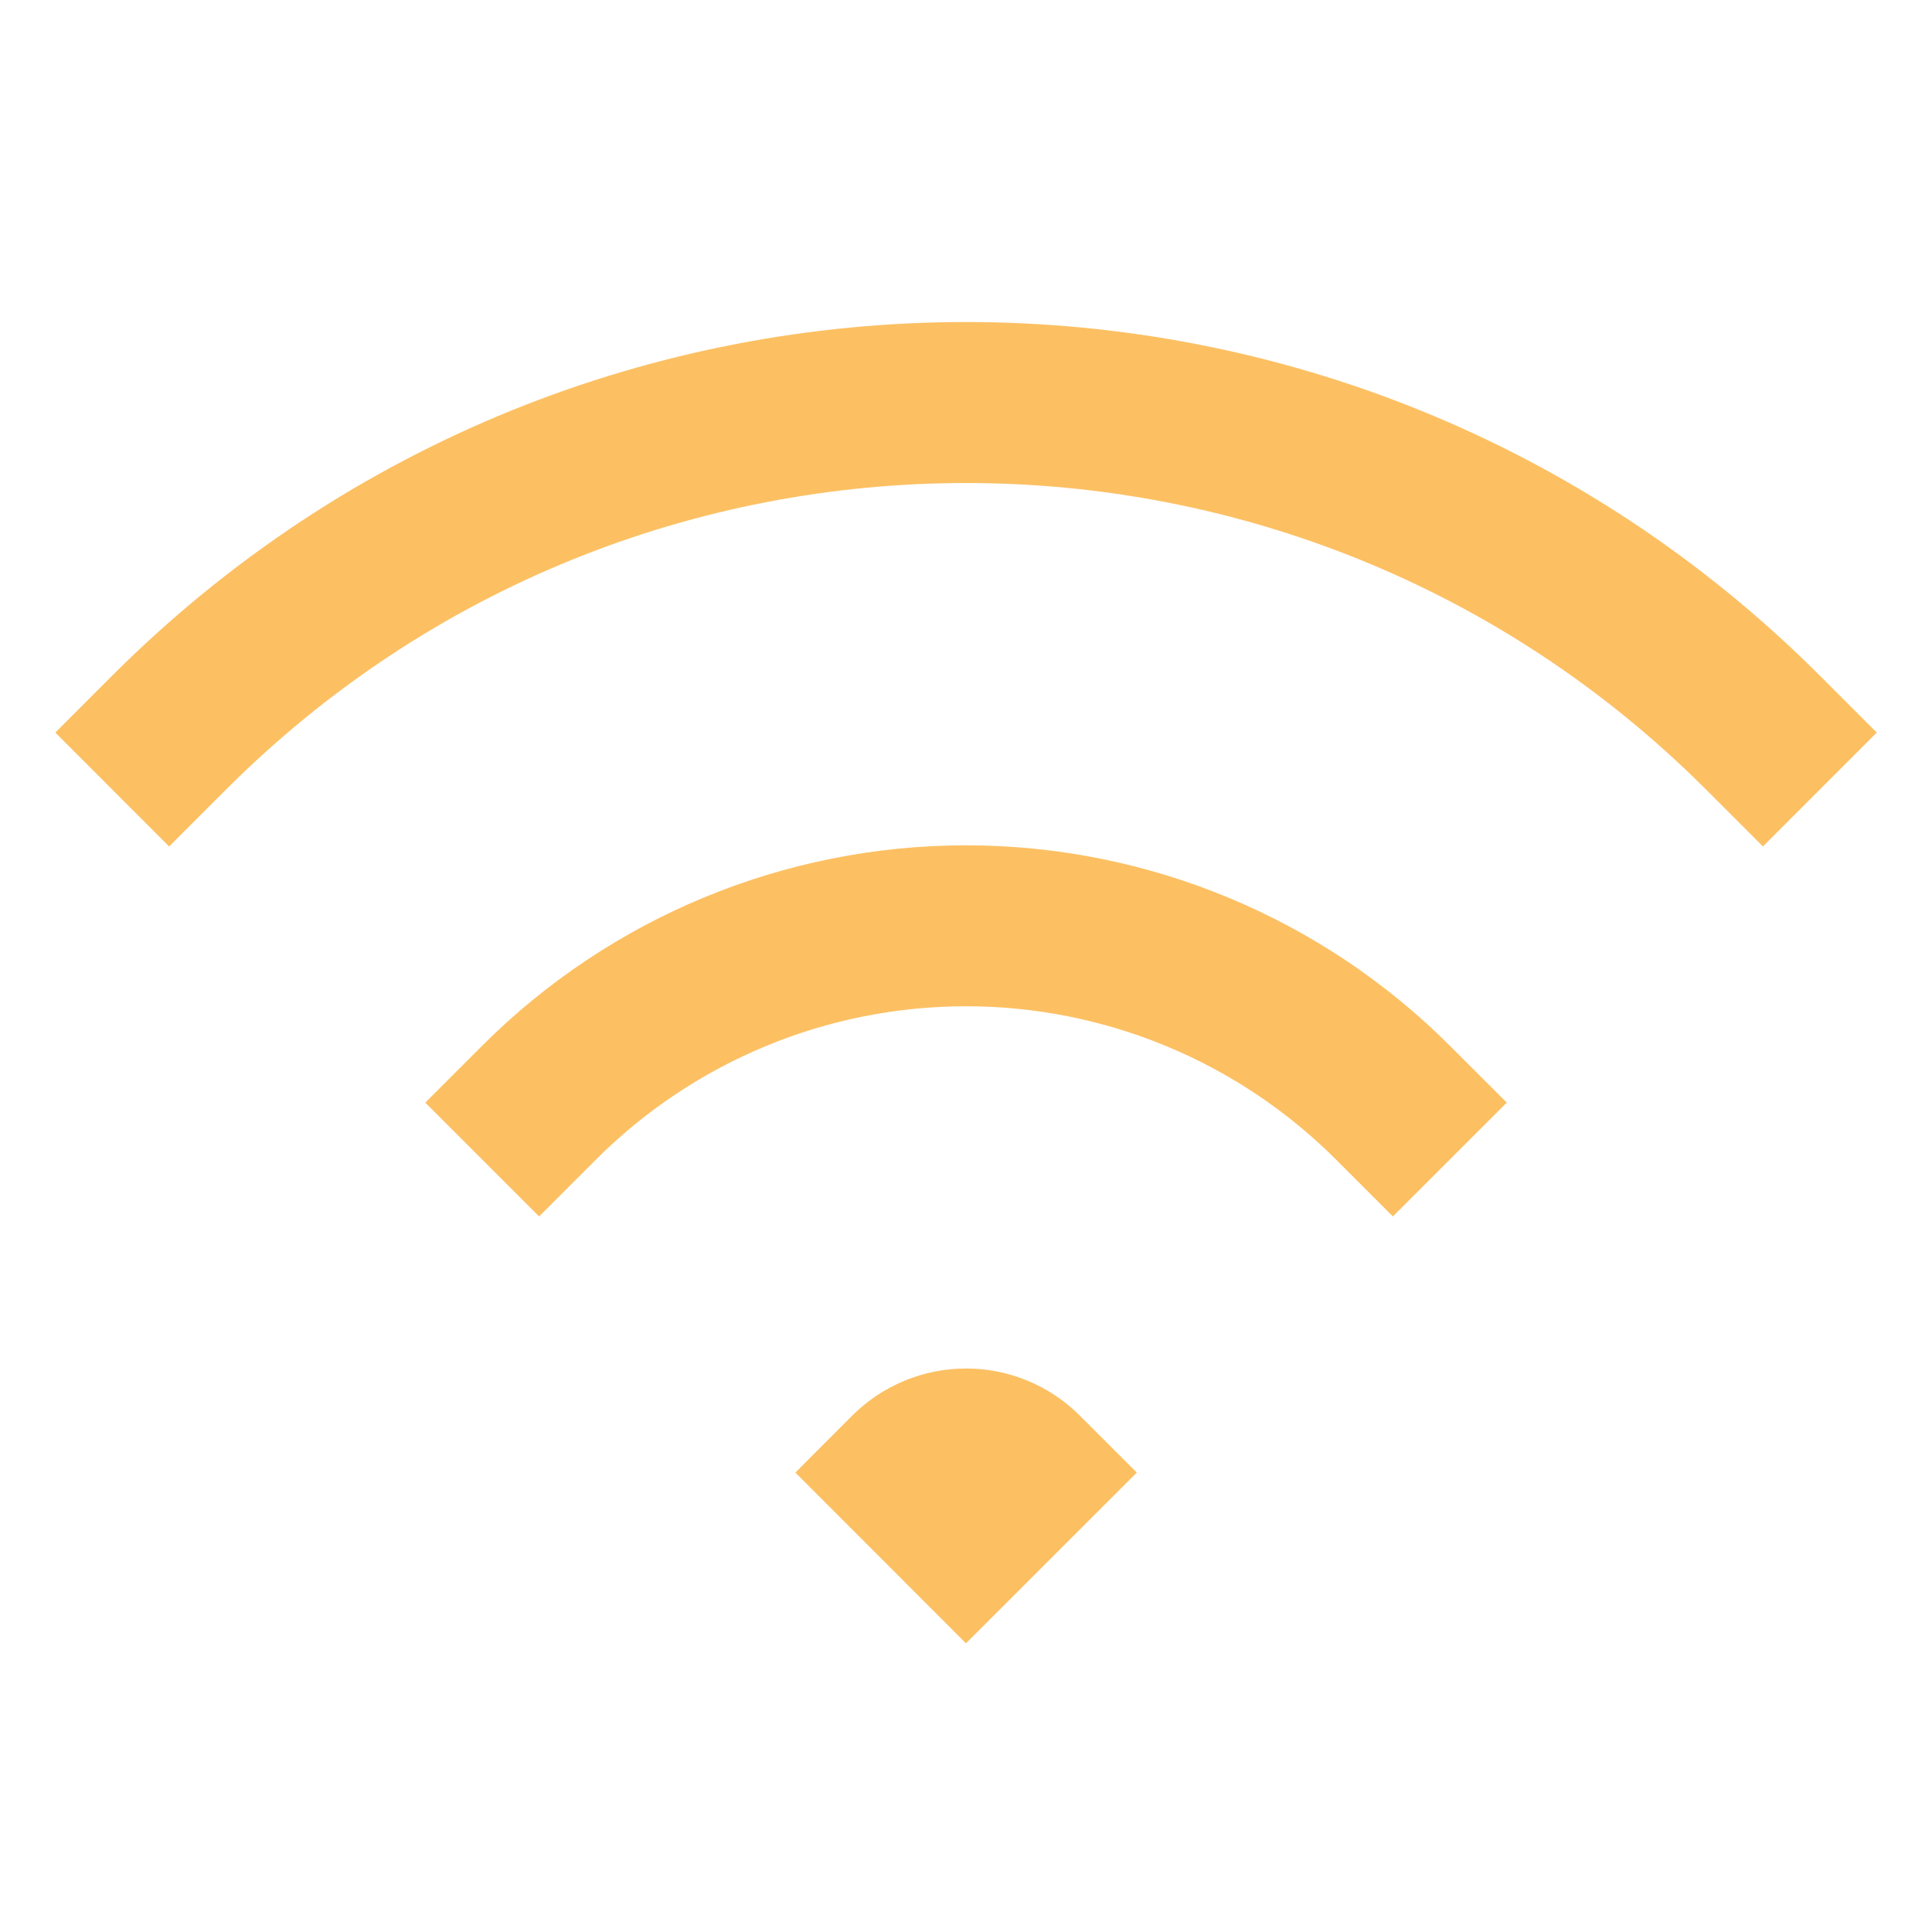 <svg width="64" height="64" viewBox="0 0 64 64" fill="none" xmlns="http://www.w3.org/2000/svg">
<path d="M56.515 26.155C42.976 12.616 21.027 12.616 7.488 26.155L5.603 28.04L1.832 24.267L3.717 22.381C19.336 6.763 44.664 6.763 60.285 22.381L62.171 24.267L58.4 28.04L56.515 26.155ZM44.256 38.411C41.005 35.16 36.597 33.334 32 33.334C27.403 33.334 22.995 35.16 19.744 38.411L17.859 40.296L14.088 36.525L15.973 34.64C20.224 30.39 25.989 28.002 32 28.002C38.011 28.002 43.776 30.39 48.027 34.64L49.915 36.525L46.141 40.296L44.256 38.411ZM28.229 46.896C28.725 46.4 29.313 46.007 29.96 45.739C30.607 45.471 31.301 45.333 32.001 45.333C32.702 45.333 33.396 45.471 34.043 45.739C34.69 46.007 35.278 46.4 35.773 46.896L37.659 48.781L32 54.437L26.347 48.781L28.229 46.896Z" fill="#FCC063"/>
</svg>
